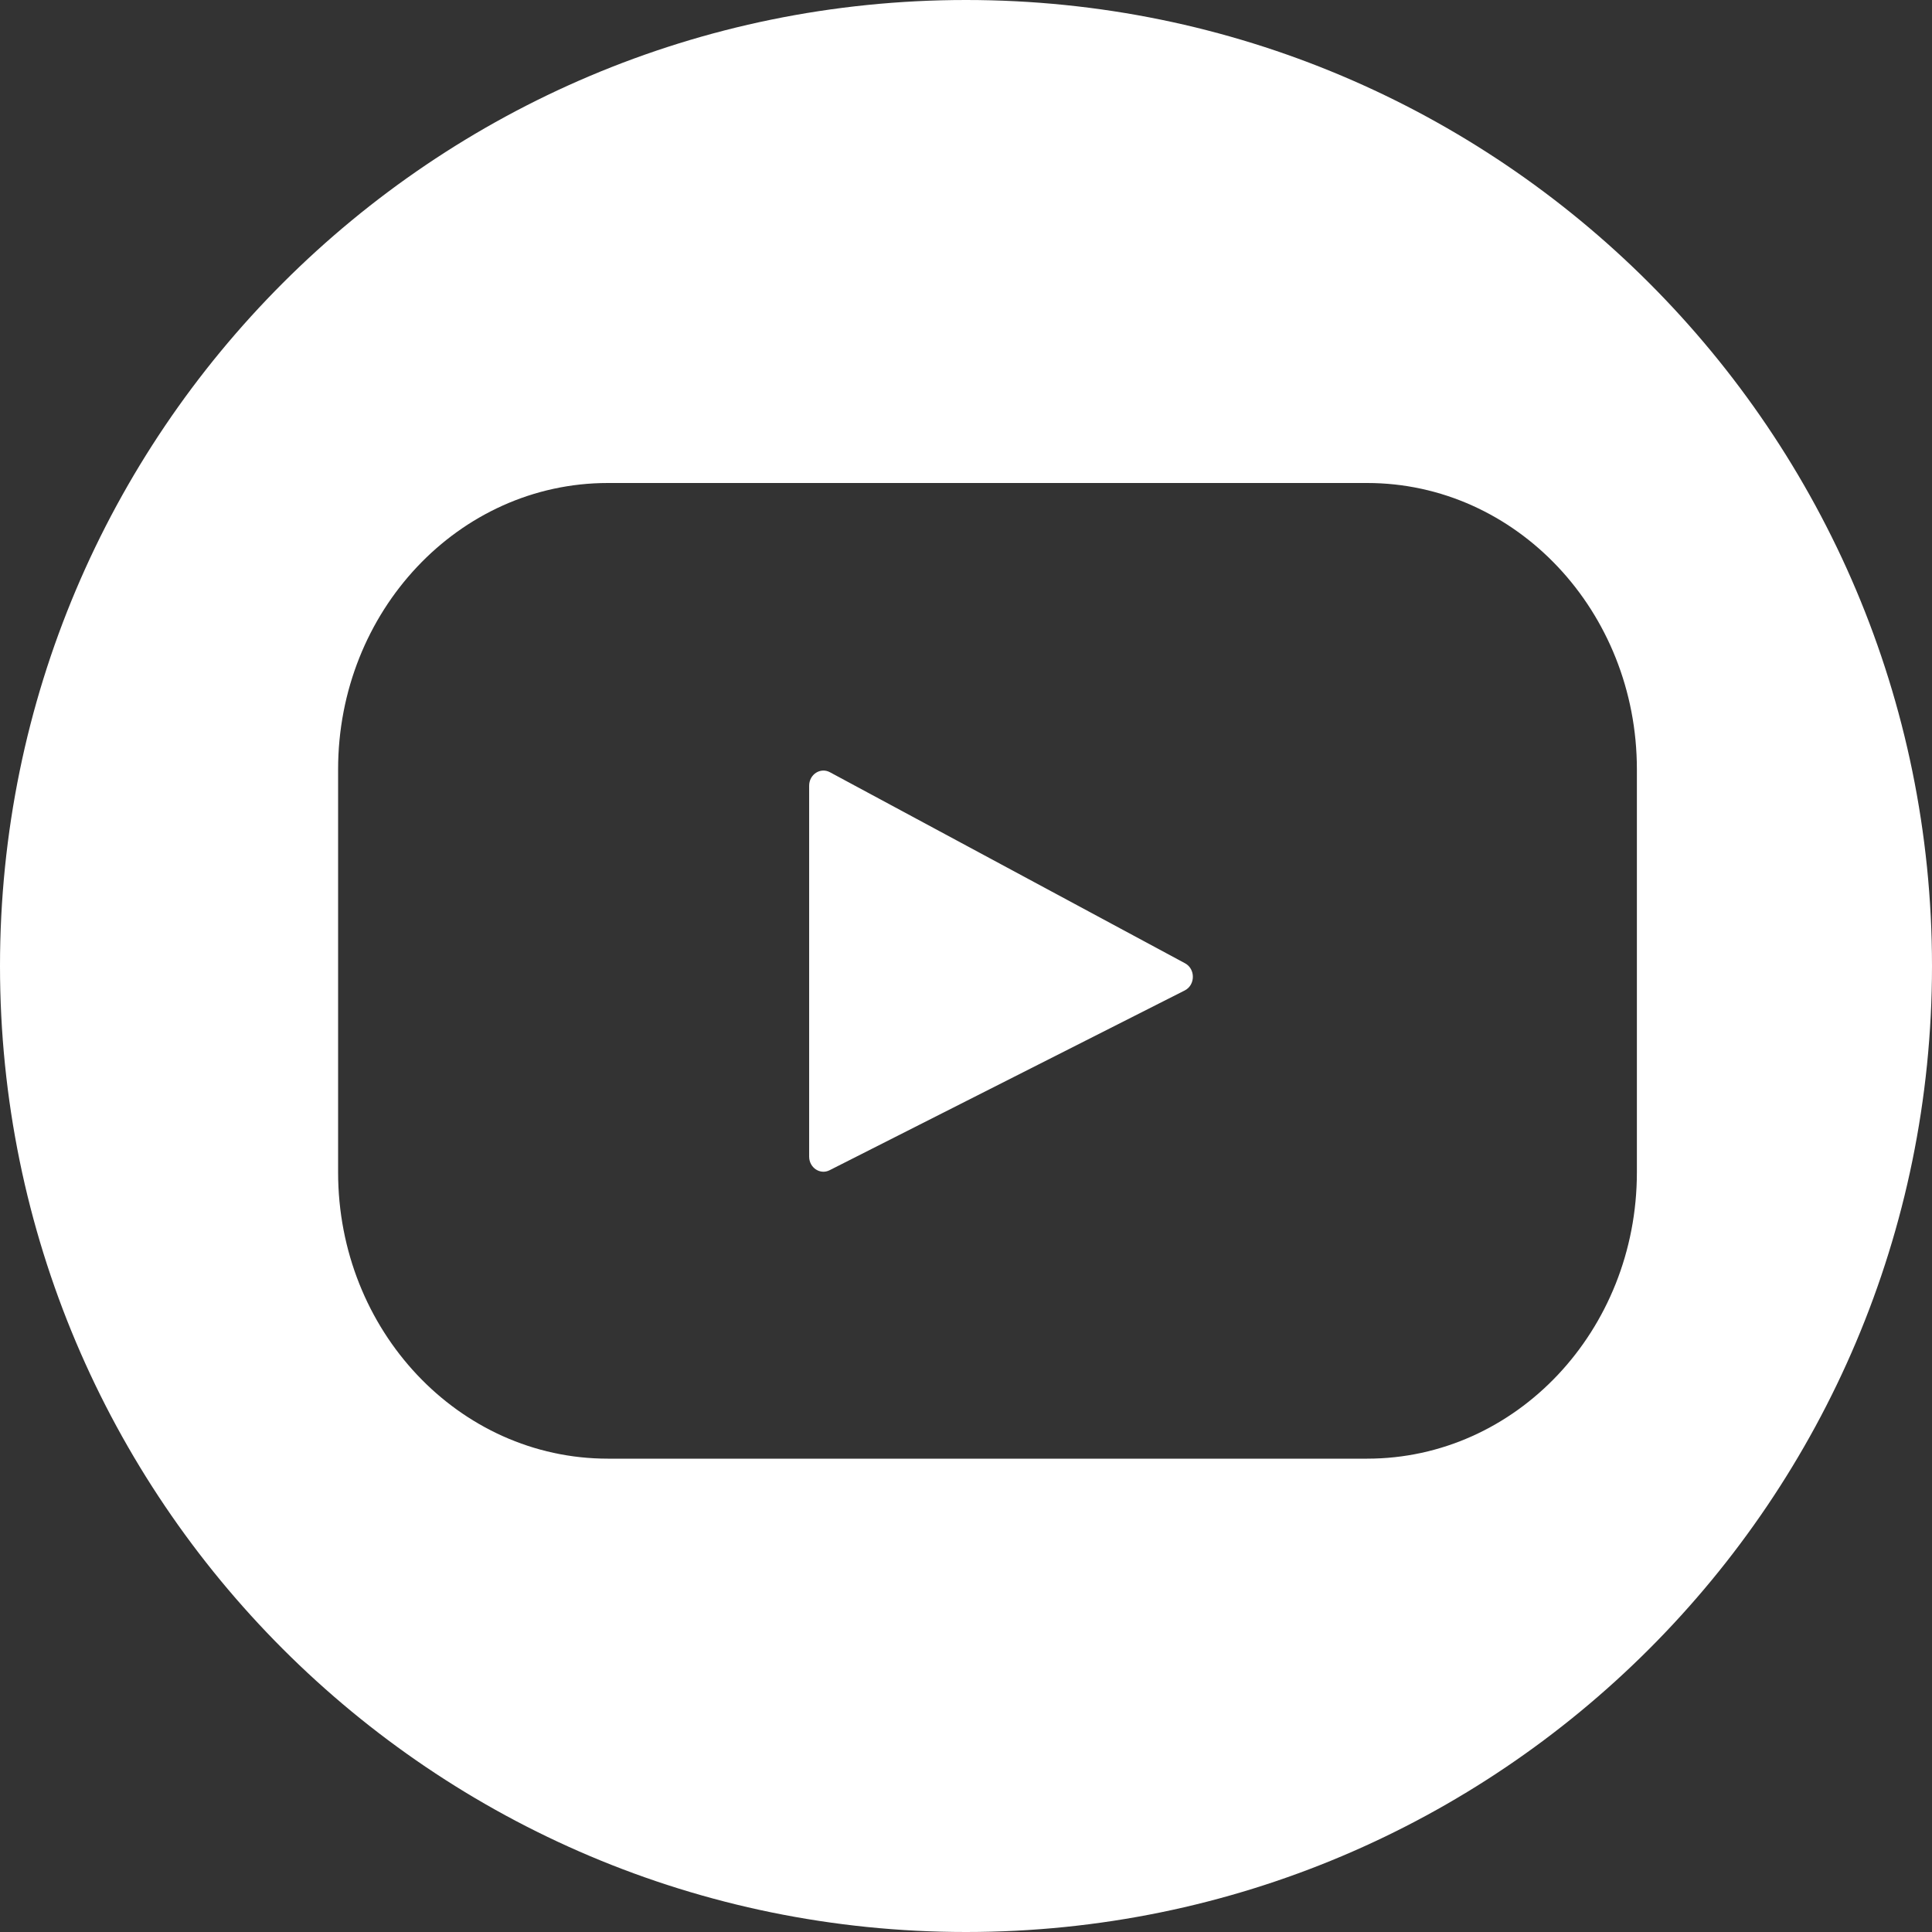 <svg width="32" height="32" viewBox="0 0 32 32" fill="none" xmlns="http://www.w3.org/2000/svg">
<rect x="0" y="0" width="32" height="32" fill="#333333" stroke="none"/>
<path fill-rule="evenodd" clip-rule="evenodd" d="M32 16C32 24.837 24.837 32 16 32C7.163 32 0 24.837 0 16C0 7.163 7.163 0 16 0C24.837 0 32 7.163 32 16ZM10.068 8H22.644C25.112 8 27.112 10.123 27.112 12.743V19.417C27.112 22.037 25.112 24.16 22.644 24.16H10.068C7.6 24.16 5.6 22.037 5.6 19.417V12.743C5.6 10.123 7.6 8 10.068 8ZM13.74 19.383L19.623 16.405C19.8 16.315 19.803 16.049 19.628 15.955L13.745 12.79C13.588 12.706 13.402 12.827 13.402 13.014V19.157C13.402 19.341 13.584 19.462 13.74 19.383Z" fill="white"/>
</svg>
